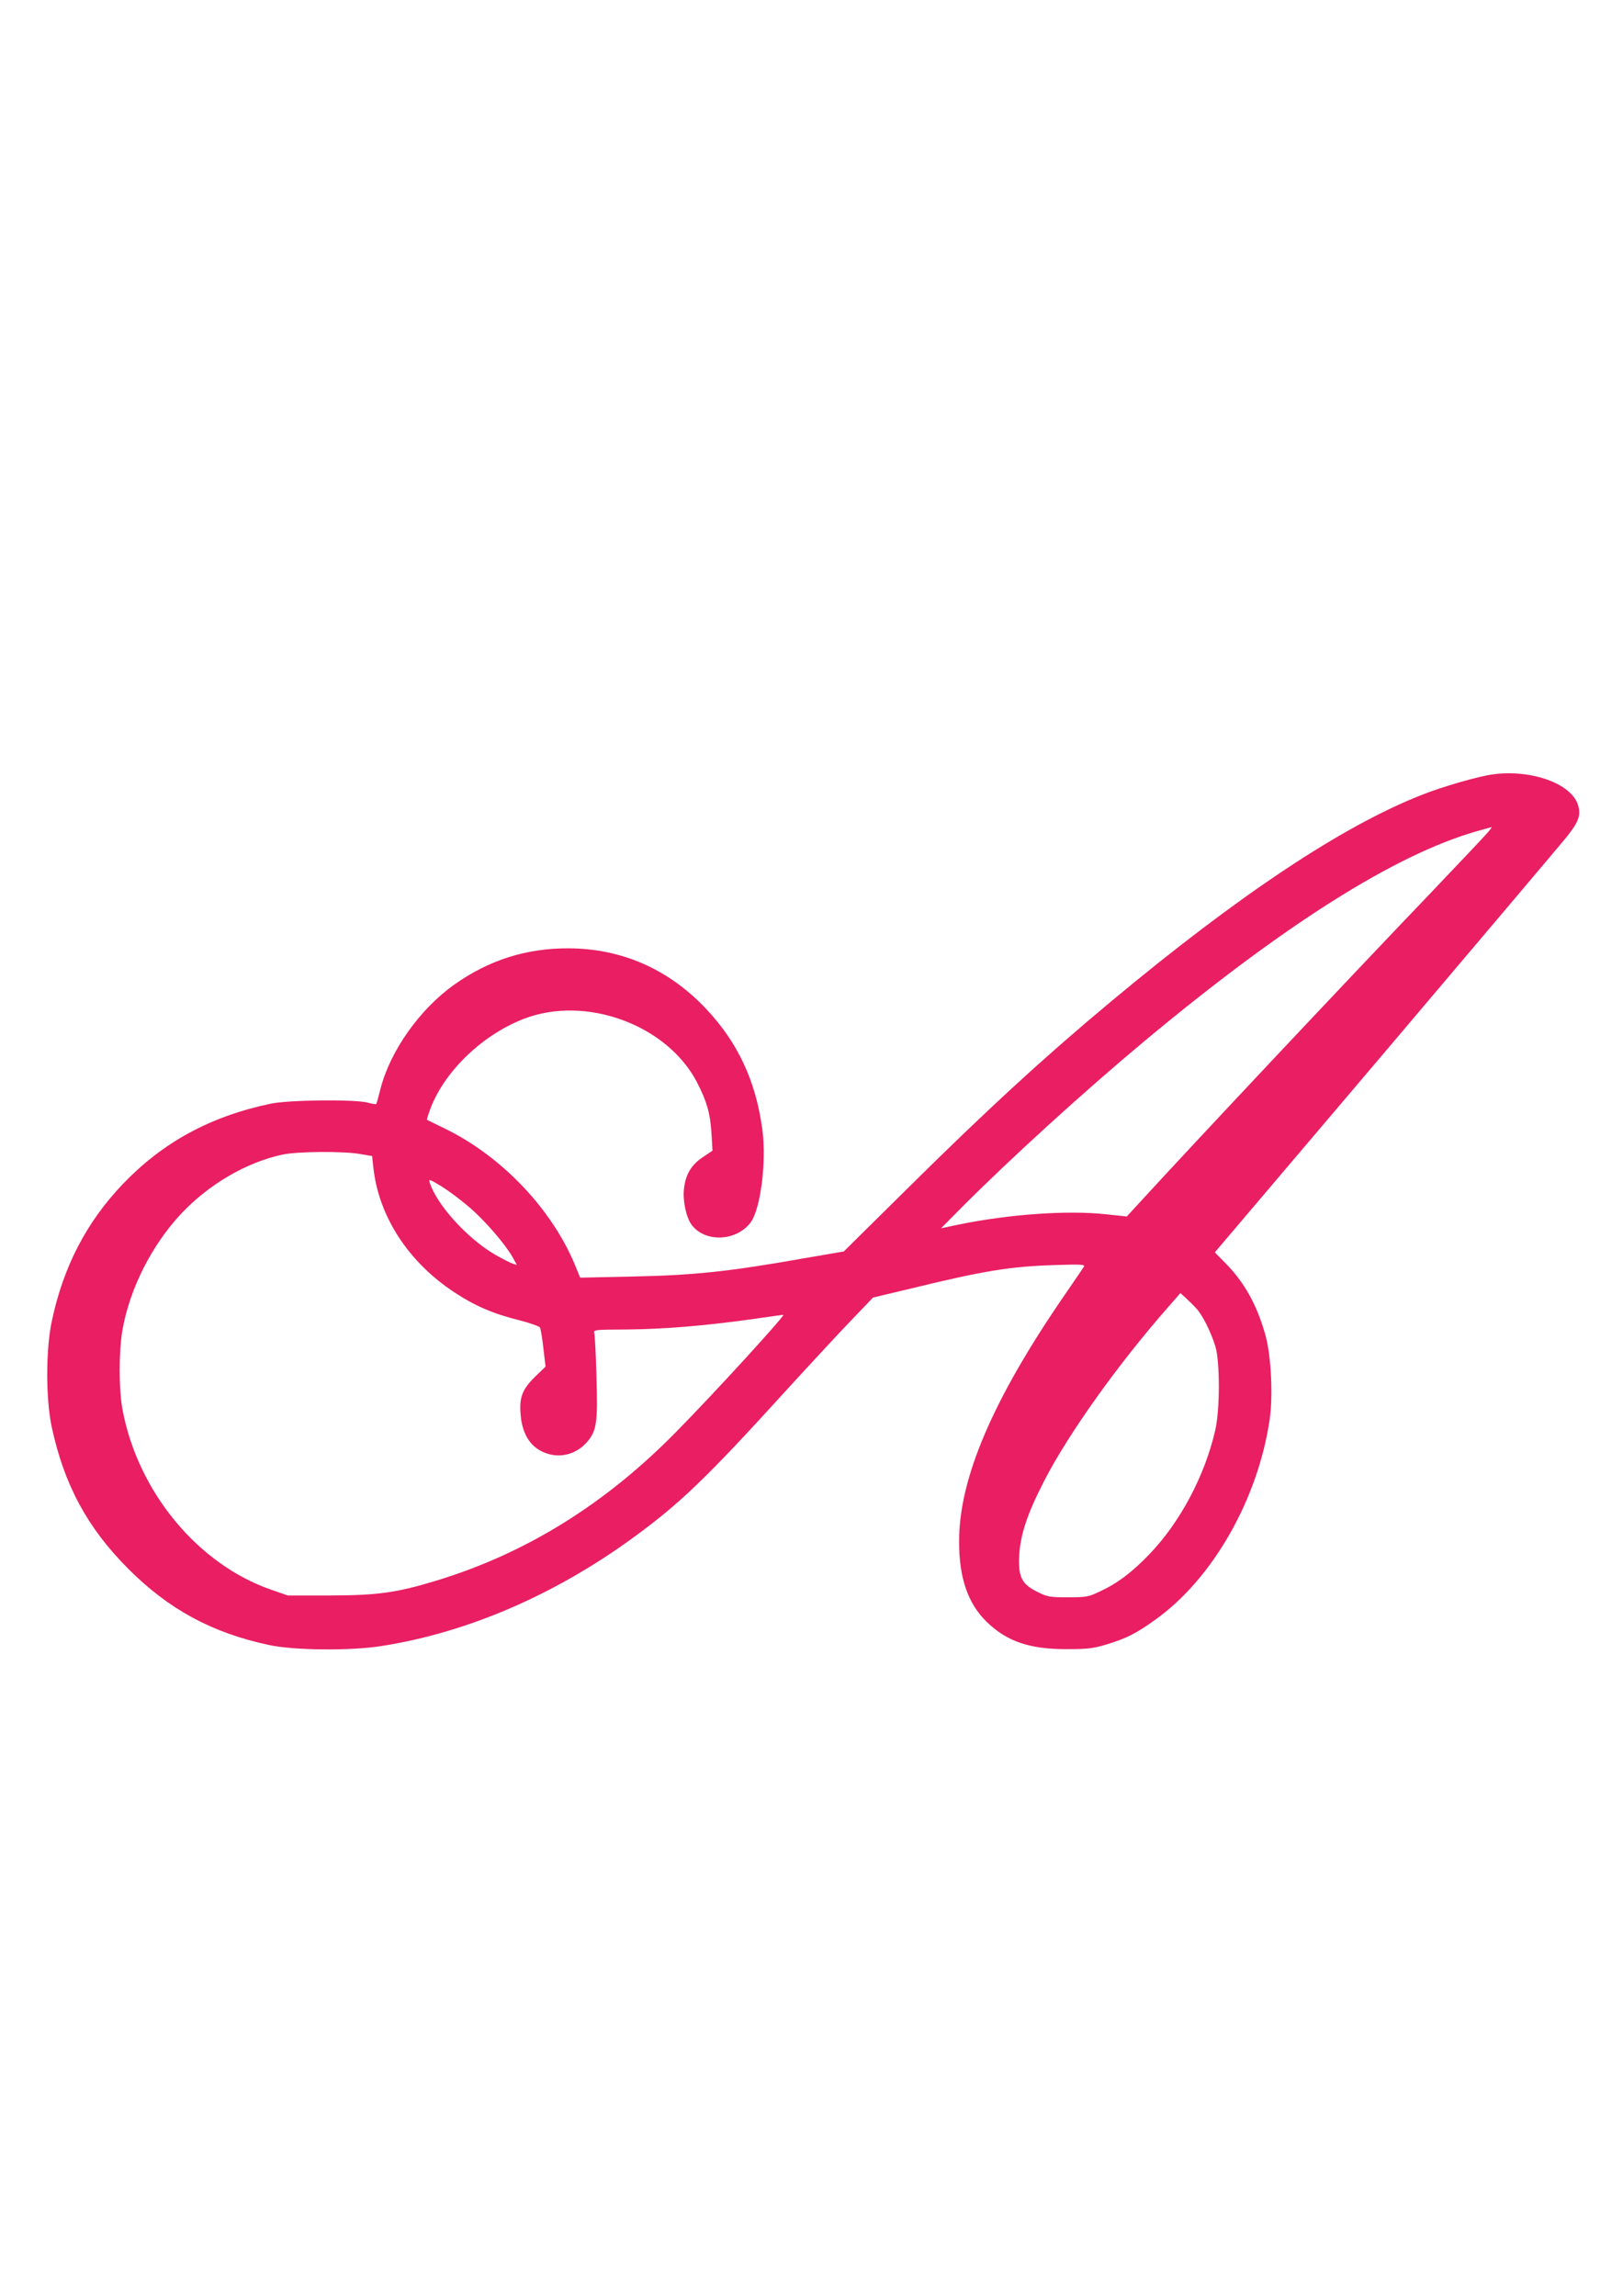 <?xml version="1.0" standalone="no"?>
<!DOCTYPE svg PUBLIC "-//W3C//DTD SVG 20010904//EN"
 "http://www.w3.org/TR/2001/REC-SVG-20010904/DTD/svg10.dtd">
<svg version="1.0" xmlns="http://www.w3.org/2000/svg"
 width="905pt" height="1280pt" viewBox="0 0 905 1280"
 preserveAspectRatio="xMidYMid meet">
<g transform="translate(0,1280) scale(0.1,-0.1)"
fill="#e91e63" stroke="none">
<path d="M8325 8483 c-81 -11 -281 -68 -398 -115 -443 -174 -1017 -556 -1729
-1149 -372 -310 -695 -606 -1143 -1050 l-350 -346 -210 -36 c-435 -77 -625
-97 -980 -104 l-280 -6 -31 76 c-129 307 -403 596 -713 750 -58 28 -108 53
-110 54 -2 2 8 33 22 70 81 206 290 405 518 493 344 133 796 -32 964 -351 56
-108 75 -174 82 -284 l6 -100 -55 -37 c-63 -42 -95 -95 -104 -175 -8 -66 12
-160 43 -202 75 -99 248 -92 328 13 56 74 90 339 66 518 -36 271 -137 487
-315 675 -209 221 -470 335 -766 336 -234 1 -443 -65 -635 -201 -194 -137
-360 -371 -414 -585 -11 -43 -21 -80 -23 -82 -2 -2 -24 1 -48 8 -76 19 -440
15 -540 -6 -338 -71 -602 -215 -826 -449 -202 -212 -331 -460 -395 -763 -34
-159 -34 -431 -1 -589 70 -324 198 -562 427 -792 226 -226 466 -357 785 -425
138 -30 454 -33 625 -6 478 74 966 284 1405 604 262 191 409 332 857 825 139
152 304 330 367 395 l114 119 214 51 c402 98 549 122 792 130 155 5 177 4 170
-9 -5 -8 -52 -77 -105 -154 -402 -583 -592 -1026 -591 -1379 0 -202 49 -344
152 -445 113 -111 241 -155 450 -154 117 0 147 4 223 27 110 34 160 59 269
137 320 228 573 672 638 1118 19 131 8 356 -24 469 -47 168 -118 296 -226 404
l-56 57 949 1118 c522 616 977 1154 1012 1197 67 84 81 121 65 176 -34 121
-259 203 -475 174z m-30 -325 c-15 -18 -159 -170 -319 -338 -480 -501 -1334
-1410 -1612 -1714 l-81 -88 -113 12 c-216 24 -543 1 -829 -58 l-94 -20 114
115 c270 271 678 643 1022 930 778 648 1395 1038 1852 1169 44 12 82 23 83 23
2 1 -8 -14 -23 -31z m-6285 -1792 l65 -11 7 -65 c30 -273 196 -528 455 -697
111 -73 212 -117 357 -153 60 -15 112 -34 117 -41 4 -8 13 -60 19 -116 l12
-102 -60 -58 c-70 -69 -87 -114 -79 -209 9 -116 61 -192 152 -219 81 -25 167
3 223 71 49 59 56 110 48 359 -3 121 -9 229 -12 241 -5 21 -3 21 182 22 206 2
428 20 694 57 96 14 176 25 178 25 14 0 -381 -433 -593 -648 -398 -407 -844
-684 -1348 -836 -218 -66 -322 -80 -587 -81 l-235 0 -95 33 c-407 142 -739
543 -826 999 -22 114 -22 327 -1 449 41 230 162 470 325 645 155 166 366 289
567 332 84 18 340 20 435 3z m609 -298 c88 -76 198 -204 240 -278 l23 -42 -23
7 c-13 4 -60 28 -103 53 -154 91 -323 279 -360 400 -7 20 0 18 66 -22 40 -25
111 -78 157 -118z m4052 -563 c34 -36 81 -130 106 -211 26 -85 26 -356 -1
-469 -58 -253 -196 -512 -366 -689 -97 -101 -177 -162 -276 -208 -65 -31 -76
-33 -179 -33 -102 0 -114 2 -170 30 -88 44 -107 82 -102 200 6 117 44 233 139
418 136 265 414 654 692 970 l68 78 31 -28 c16 -15 43 -41 58 -58z"/>
</g>
</svg>
